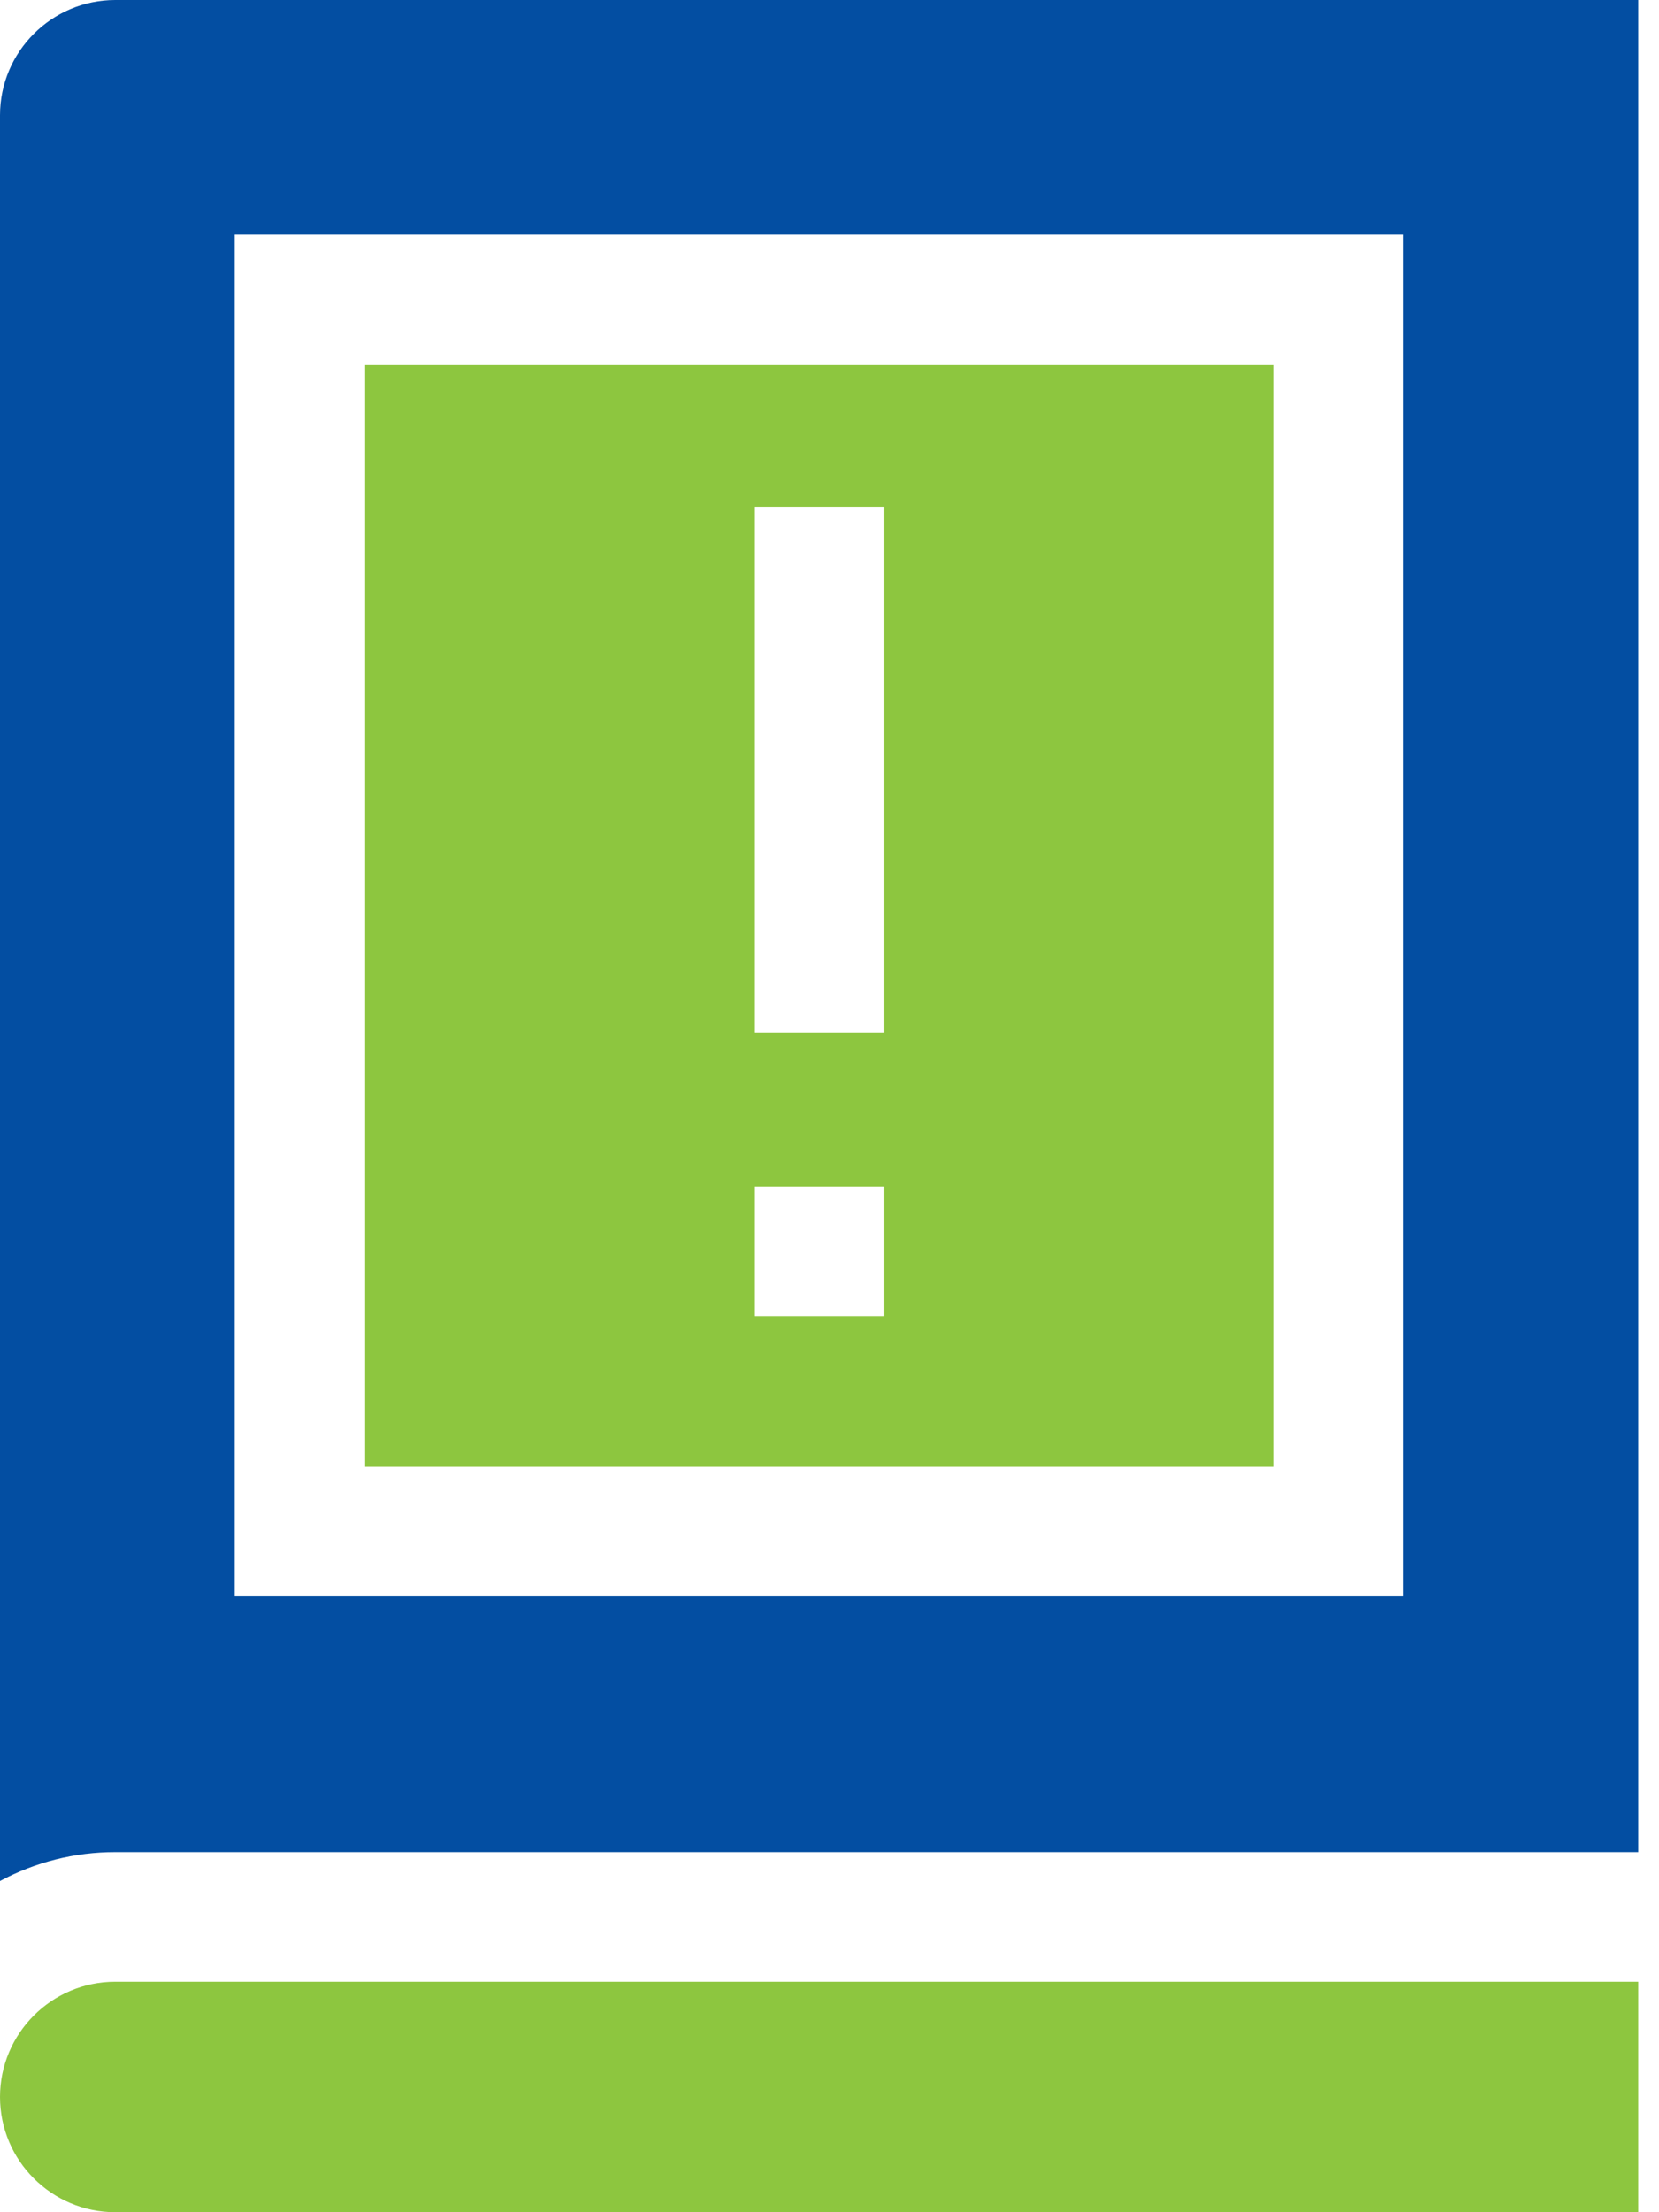 <svg width="24" height="32" viewBox="0 0 24 32" fill="none" xmlns="http://www.w3.org/2000/svg">
<path d="M1.667 0C0.748 0 0 0.748 0 1.667V27.209C0.513 26.934 1.085 26.79 1.667 26.791H23.699V0H1.667ZM20.303 23.089H3.396V3.396H20.303V23.089Z" fill="#034EA2"/>
<path d="M18.428 5.271H5.271V21.214H18.428V5.271ZM12.787 19.035H10.912V17.16H12.787V19.035ZM12.787 14.934H10.912V7.334H12.787V14.934ZM0 30.333C0 31.252 0.748 32 1.667 32H23.699V28.666H1.667C0.748 28.666 0 29.414 0 30.333Z" fill="#8DC63F"/>
</svg>
